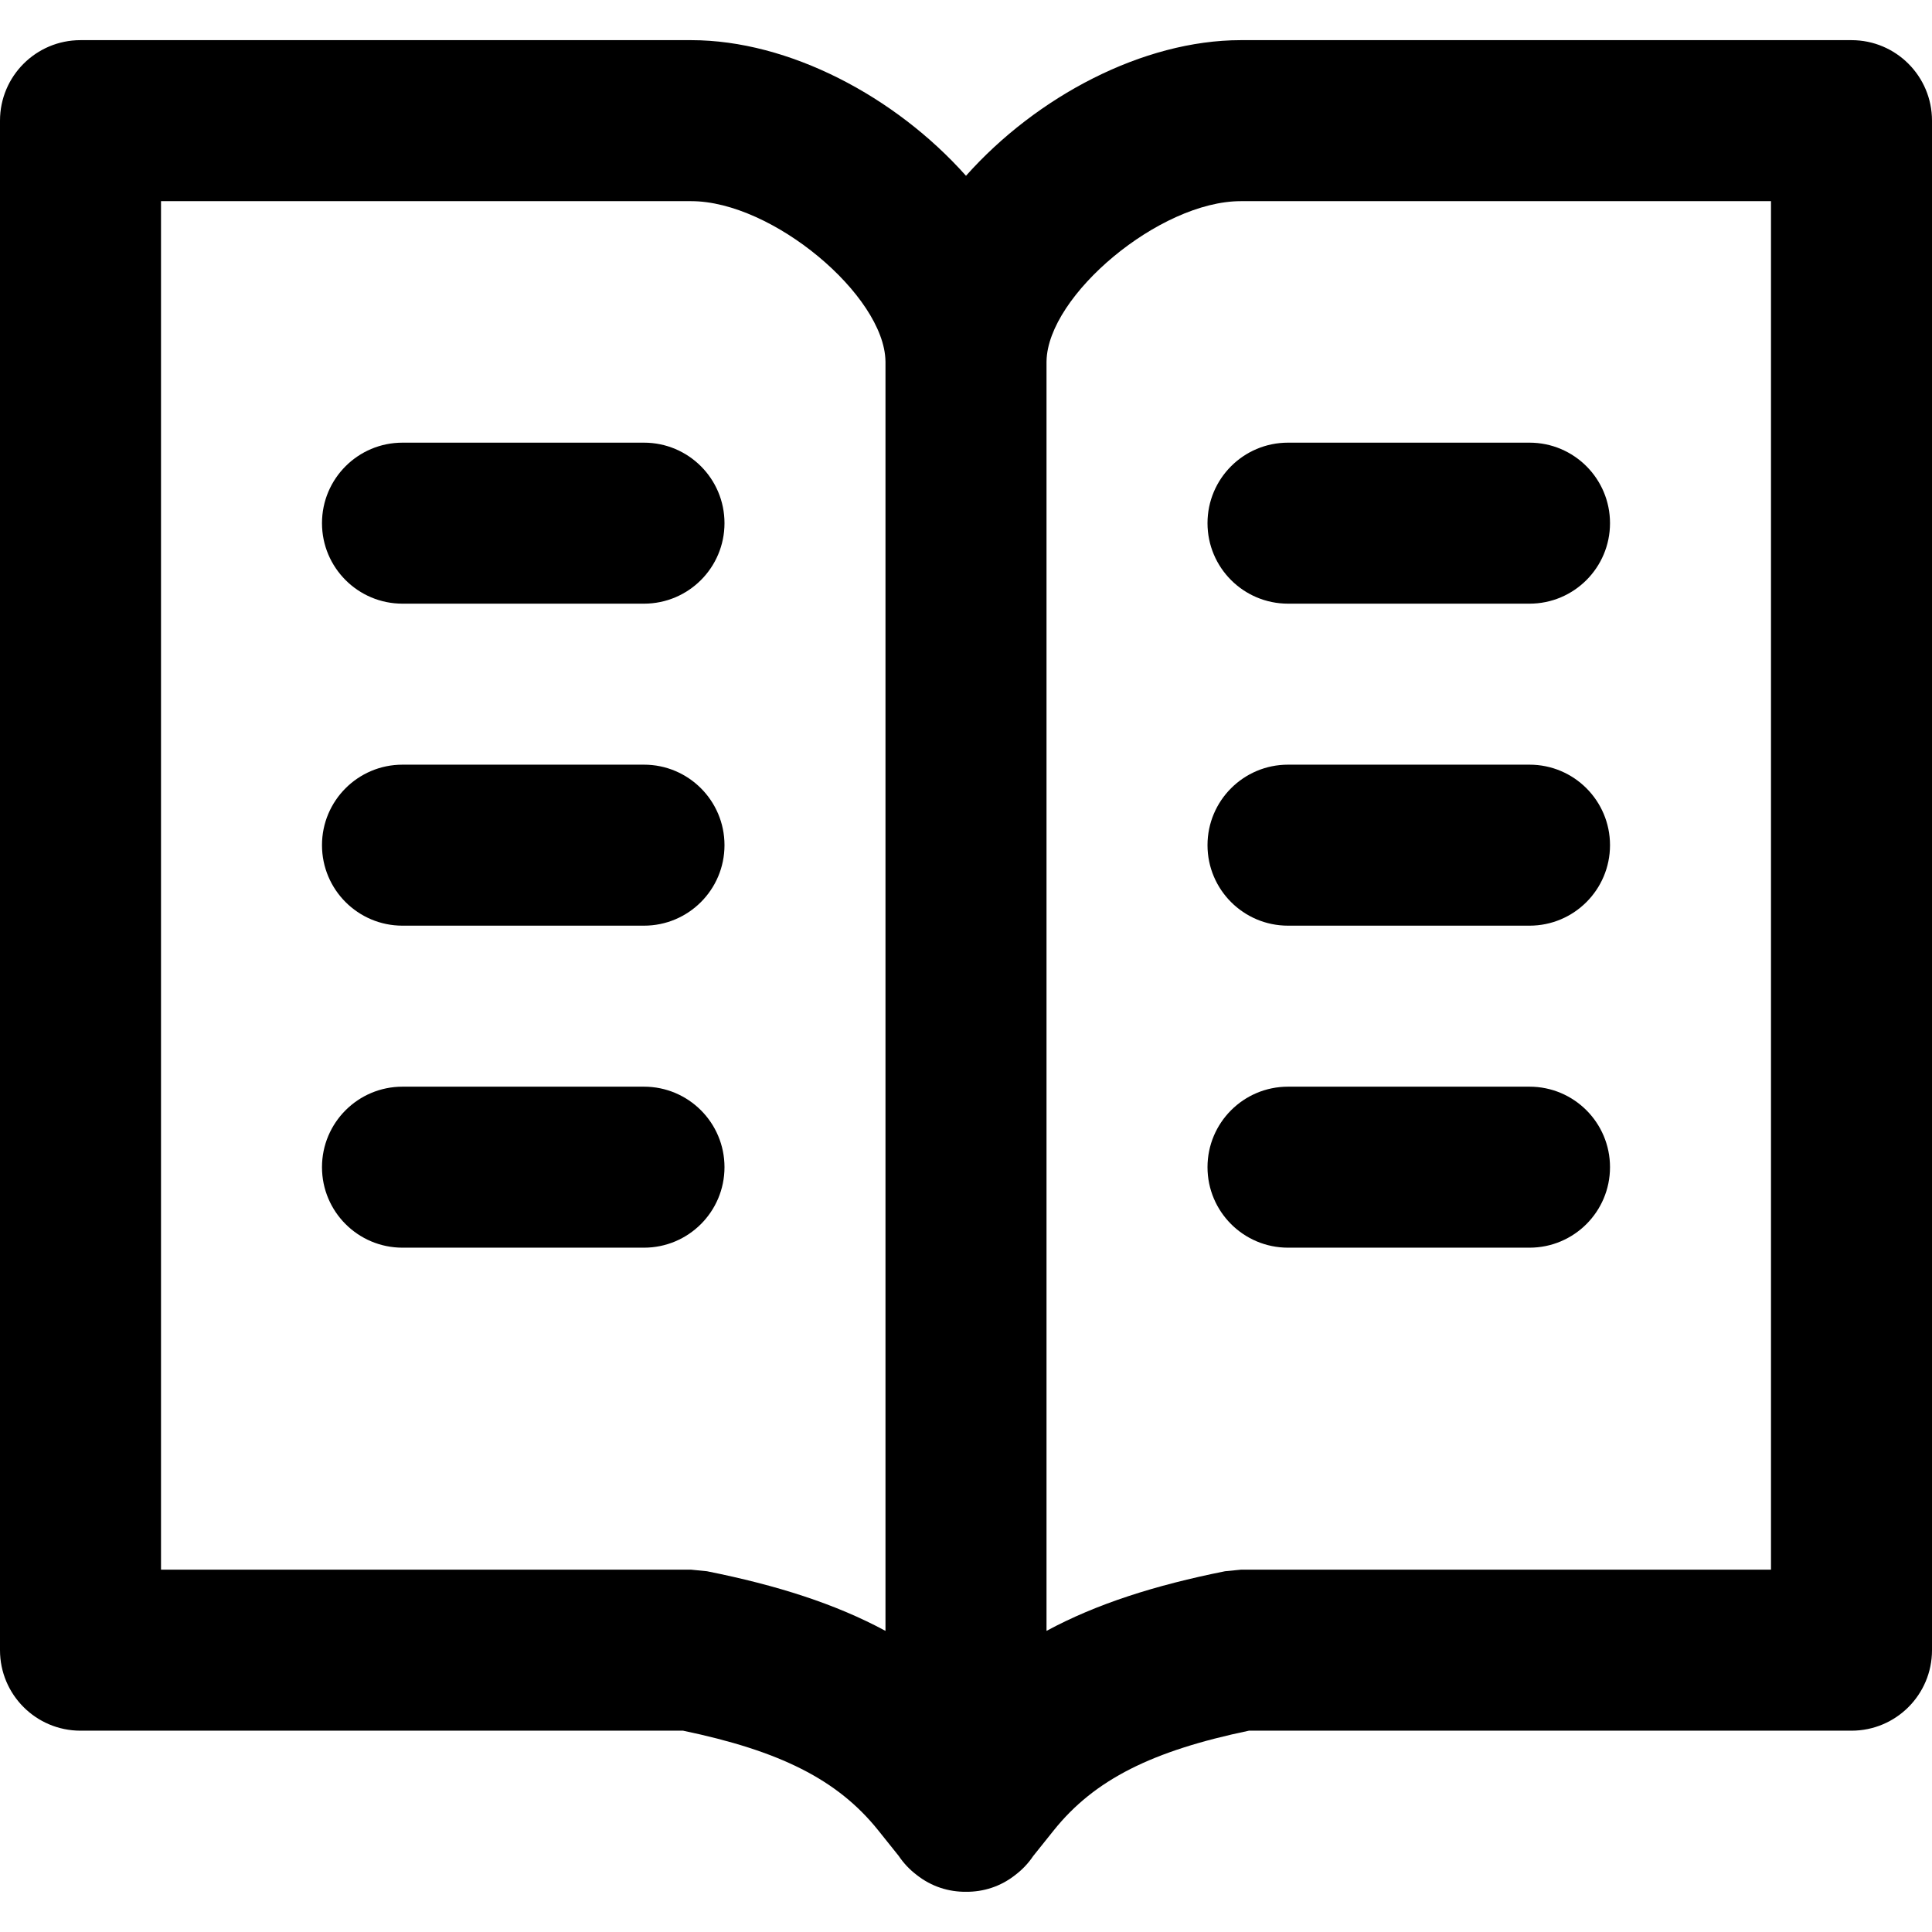 <?xml version="1.0" encoding="iso-8859-1"?>
<!-- Uploaded to: SVG Repo, www.svgrepo.com, Generator: SVG Repo Mixer Tools -->
<svg fill="#000000" height="800px" width="800px" version="1.1" id="Layer_1" xmlns="http://www.w3.org/2000/svg" xmlns:xlink="http://www.w3.org/1999/xlink" 
	 viewBox="0 0 511.991 511.991" xml:space="preserve">
<g>
	<g>
		<g>
			<path d="M490.658,10.641H328.823c-25.891,0-54.101,14.916-72.828,35.943c-18.726-21.027-46.937-35.943-72.828-35.943H21.333
				C9.551,10.641,0,20.193,0,31.975v405.333c0,11.782,9.551,21.333,21.333,21.333h159.679c25.518,5.325,40.9,12.882,51.739,26.428
				l5.429,6.781c1.306,1.949,2.917,3.632,4.744,5.018c3.922,3.109,8.525,4.508,13.072,4.466c4.547,0.042,9.15-1.357,13.072-4.466
				c1.827-1.386,3.439-3.069,4.744-5.018l5.426-6.778c10.842-13.549,26.223-21.106,51.742-26.431h159.679
				c11.782,0,21.333-9.551,21.333-21.333V31.975C511.991,20.193,502.44,10.641,490.658,10.641z M187.352,416.389l-4.184-0.414
				H42.667V53.308h140.501c21.522,0,51.164,24.973,51.484,42.38c0.001,0.092,0.006,0.19,0.006,0.28c0,0.001,0,0.002,0,0.003
				c0,0.001,0,0.002,0,0.004v336.217C221.417,425.04,205.894,420.097,187.352,416.389z M469.325,415.975H328.823l-4.184,0.414
				c-18.542,3.708-34.065,8.651-47.306,15.803V95.975c0-0.001,0-0.002,0-0.004c0-0.001,0-0.002,0-0.003
				c0-0.09,0.005-0.188,0.006-0.28c0.32-17.407,29.961-42.38,51.484-42.38h140.501V415.975z"/>
			<path d="M170.662,117.308h-64c-11.782,0-21.333,9.551-21.333,21.333c0,11.782,9.551,21.333,21.333,21.333h64
				c11.782,0,21.333-9.551,21.333-21.333C191.996,126.859,182.444,117.308,170.662,117.308z"/>
			<path d="M170.662,202.641h-64c-11.782,0-21.333,9.551-21.333,21.333c0,11.782,9.551,21.333,21.333,21.333h64
				c11.782,0,21.333-9.551,21.333-21.333C191.996,212.193,182.444,202.641,170.662,202.641z"/>
			<path d="M170.662,287.975h-64c-11.782,0-21.333,9.551-21.333,21.333c0,11.782,9.551,21.333,21.333,21.333h64
				c11.782,0,21.333-9.551,21.333-21.333C191.996,297.526,182.444,287.975,170.662,287.975z"/>
			<path d="M319.996,138.641c0,11.782,9.551,21.333,21.333,21.333h64c11.782,0,21.333-9.551,21.333-21.333
				c0-11.782-9.551-21.333-21.333-21.333h-64C329.547,117.308,319.996,126.859,319.996,138.641z"/>
			<path d="M405.329,202.641h-64c-11.782,0-21.333,9.551-21.333,21.333c0,11.782,9.551,21.333,21.333,21.333h64
				c11.782,0,21.333-9.551,21.333-21.333C426.662,212.193,417.111,202.641,405.329,202.641z"/>
			<path d="M405.329,287.975h-64c-11.782,0-21.333,9.551-21.333,21.333c0,11.782,9.551,21.333,21.333,21.333h64
				c11.782,0,21.333-9.551,21.333-21.333C426.662,297.526,417.111,287.975,405.329,287.975z"/>
		</g>
	</g>
</g>
</svg>